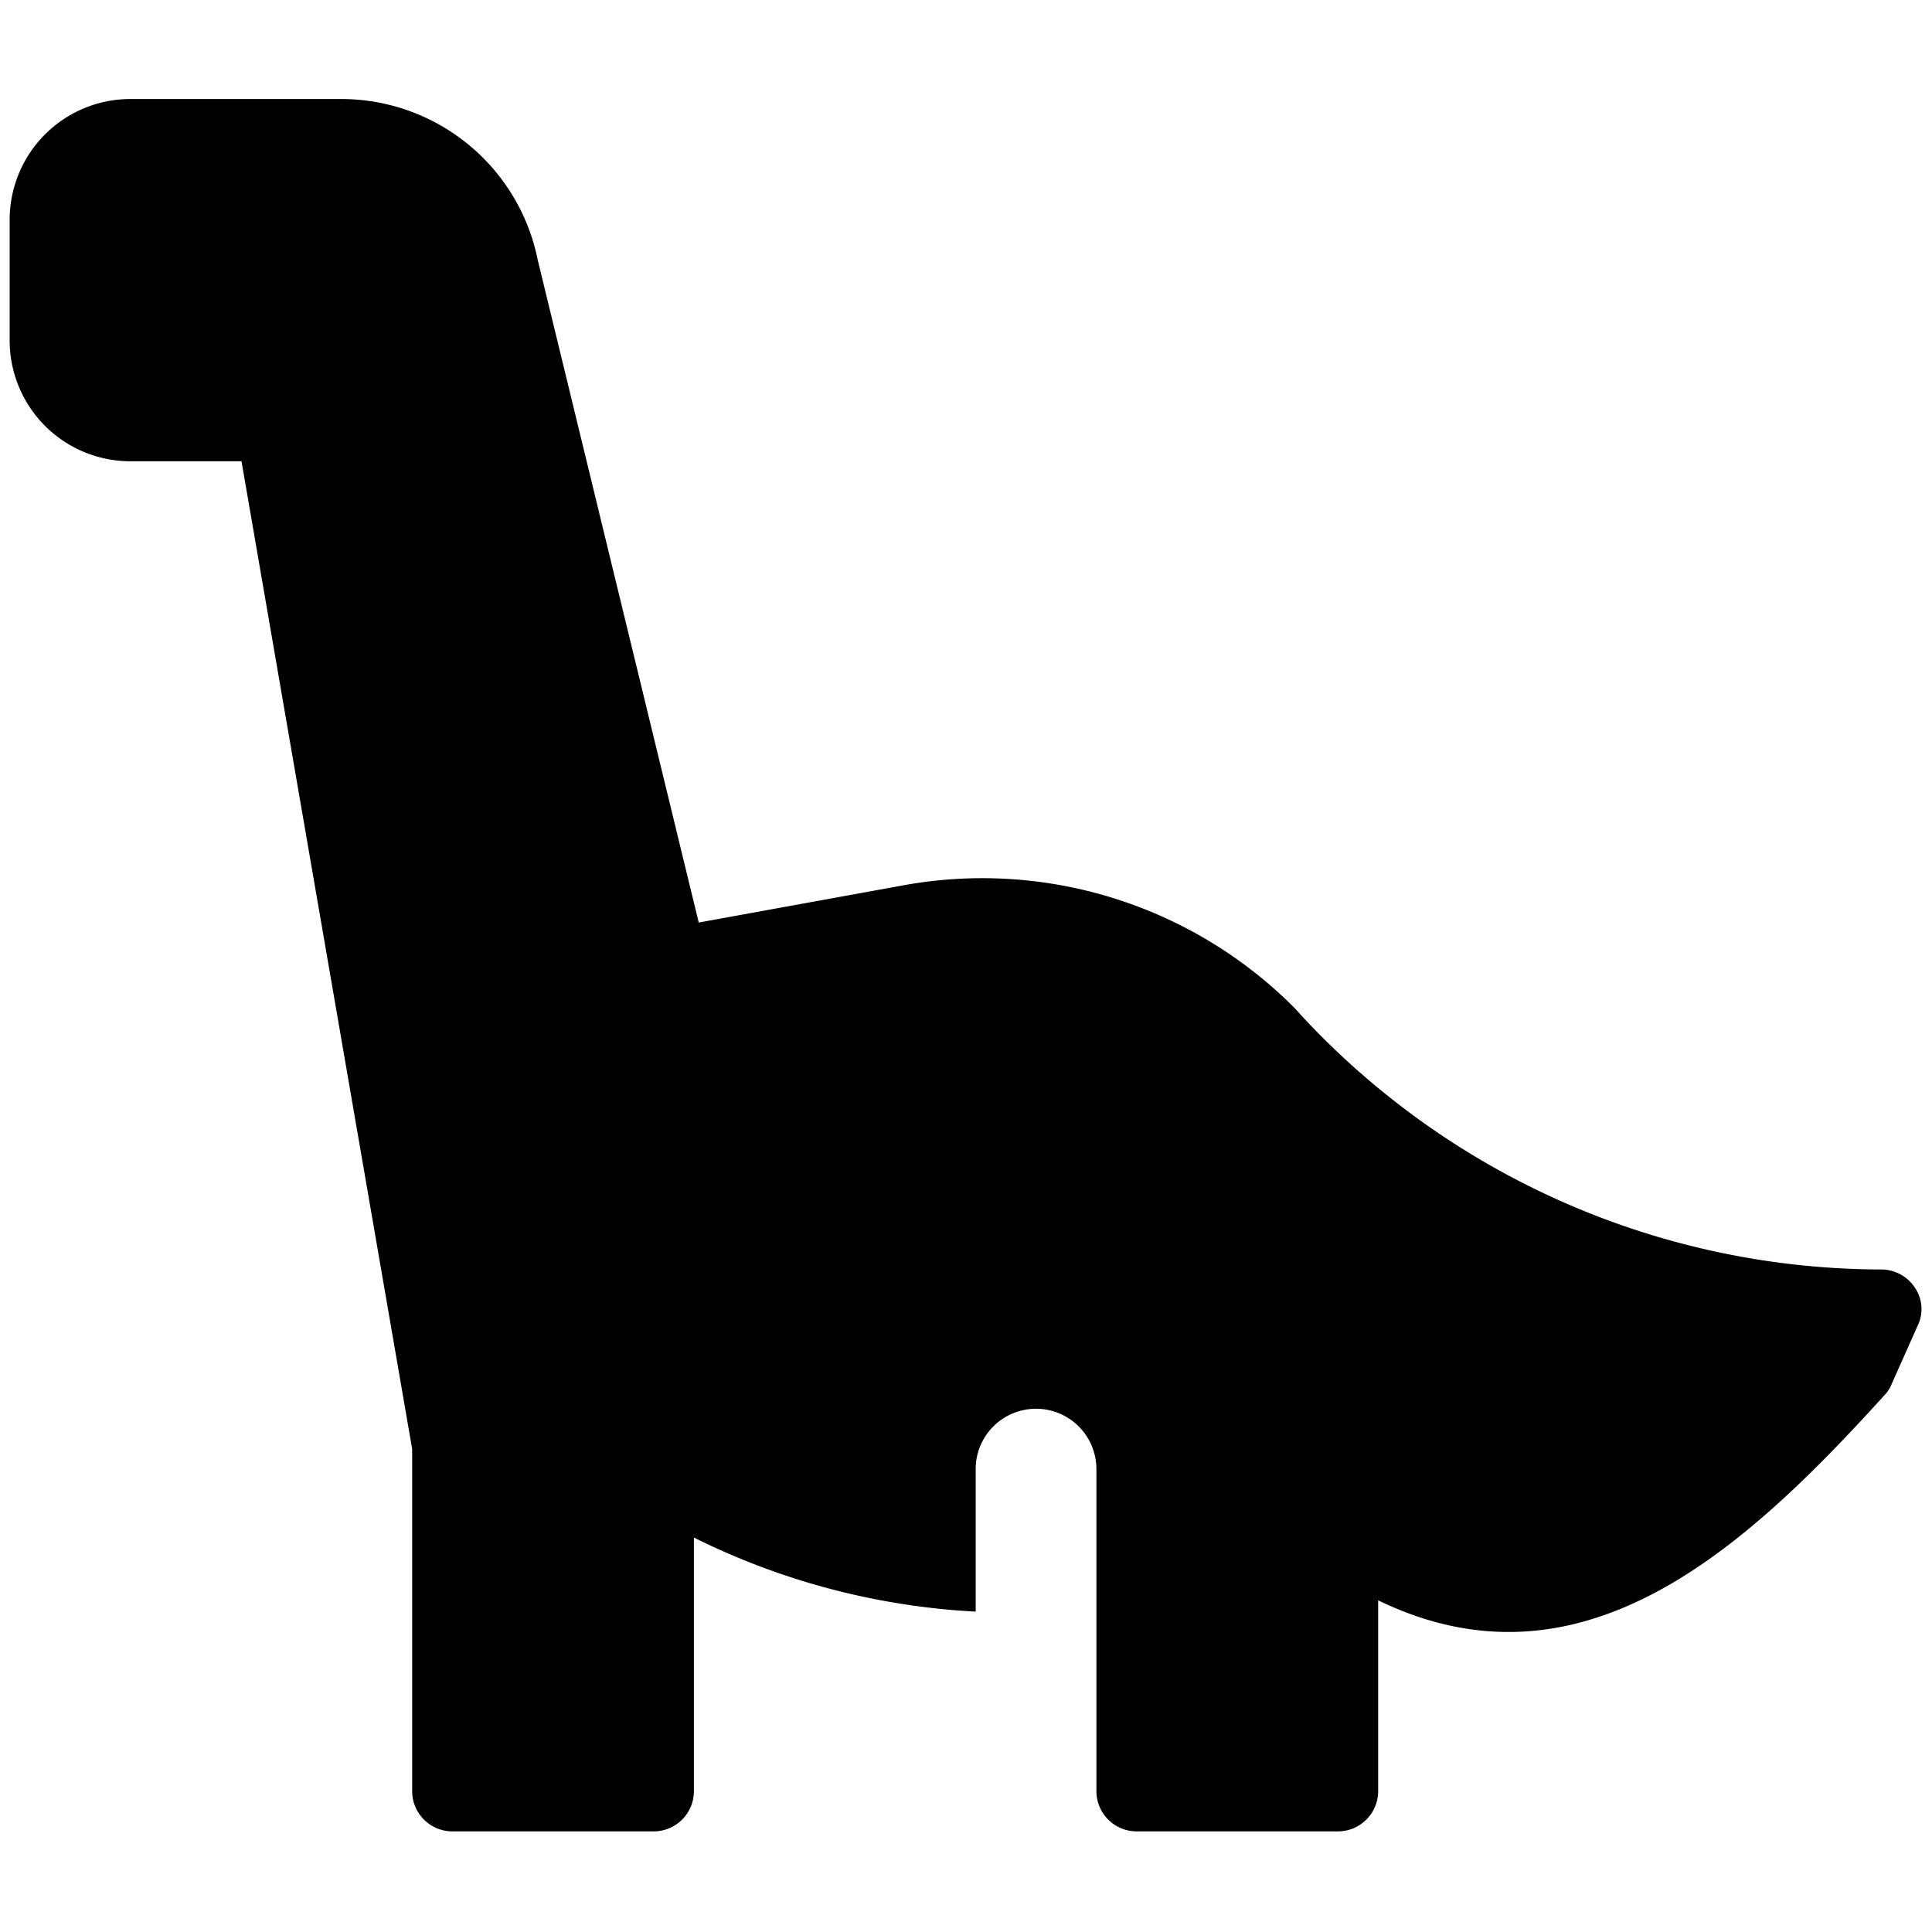 <svg xmlns="http://www.w3.org/2000/svg" viewBox="0 0 24 24"><path d="M23.79 16a0.5 0.5 0 0 0 -0.42 -0.23 9.85 9.85 0 0 1 -7.19 -3.14l-0.1 -0.11A5.47 5.47 0 0 0 11.21 11l-2.53 0.46 -2 -8.23a2.49 2.49 0 0 0 -2.44 -2H1.62a1.5 1.5 0 0 0 -1.5 1.5v1.5a1.5 1.5 0 0 0 1.5 1.5H3L5.12 18v4.25a0.5 0.5 0 0 0 0.5 0.5h2.5a0.5 0.5 0 0 0 0.5 -0.5V19.1a8.89 8.89 0 0 0 3.5 0.92v-1.77a0.75 0.75 0 0 1 1.5 0v4a0.5 0.5 0 0 0 0.5 0.5h2.5a0.5 0.5 0 0 0 0.5 -0.5v-2.37c2.54 1.23 4.57 -0.65 6.3 -2.56a0.41 0.41 0 0 0 0.08 -0.13l0.33 -0.74a0.47 0.47 0 0 0 -0.04 -0.45Z" fill="#000000" stroke-width="1"></path></svg>